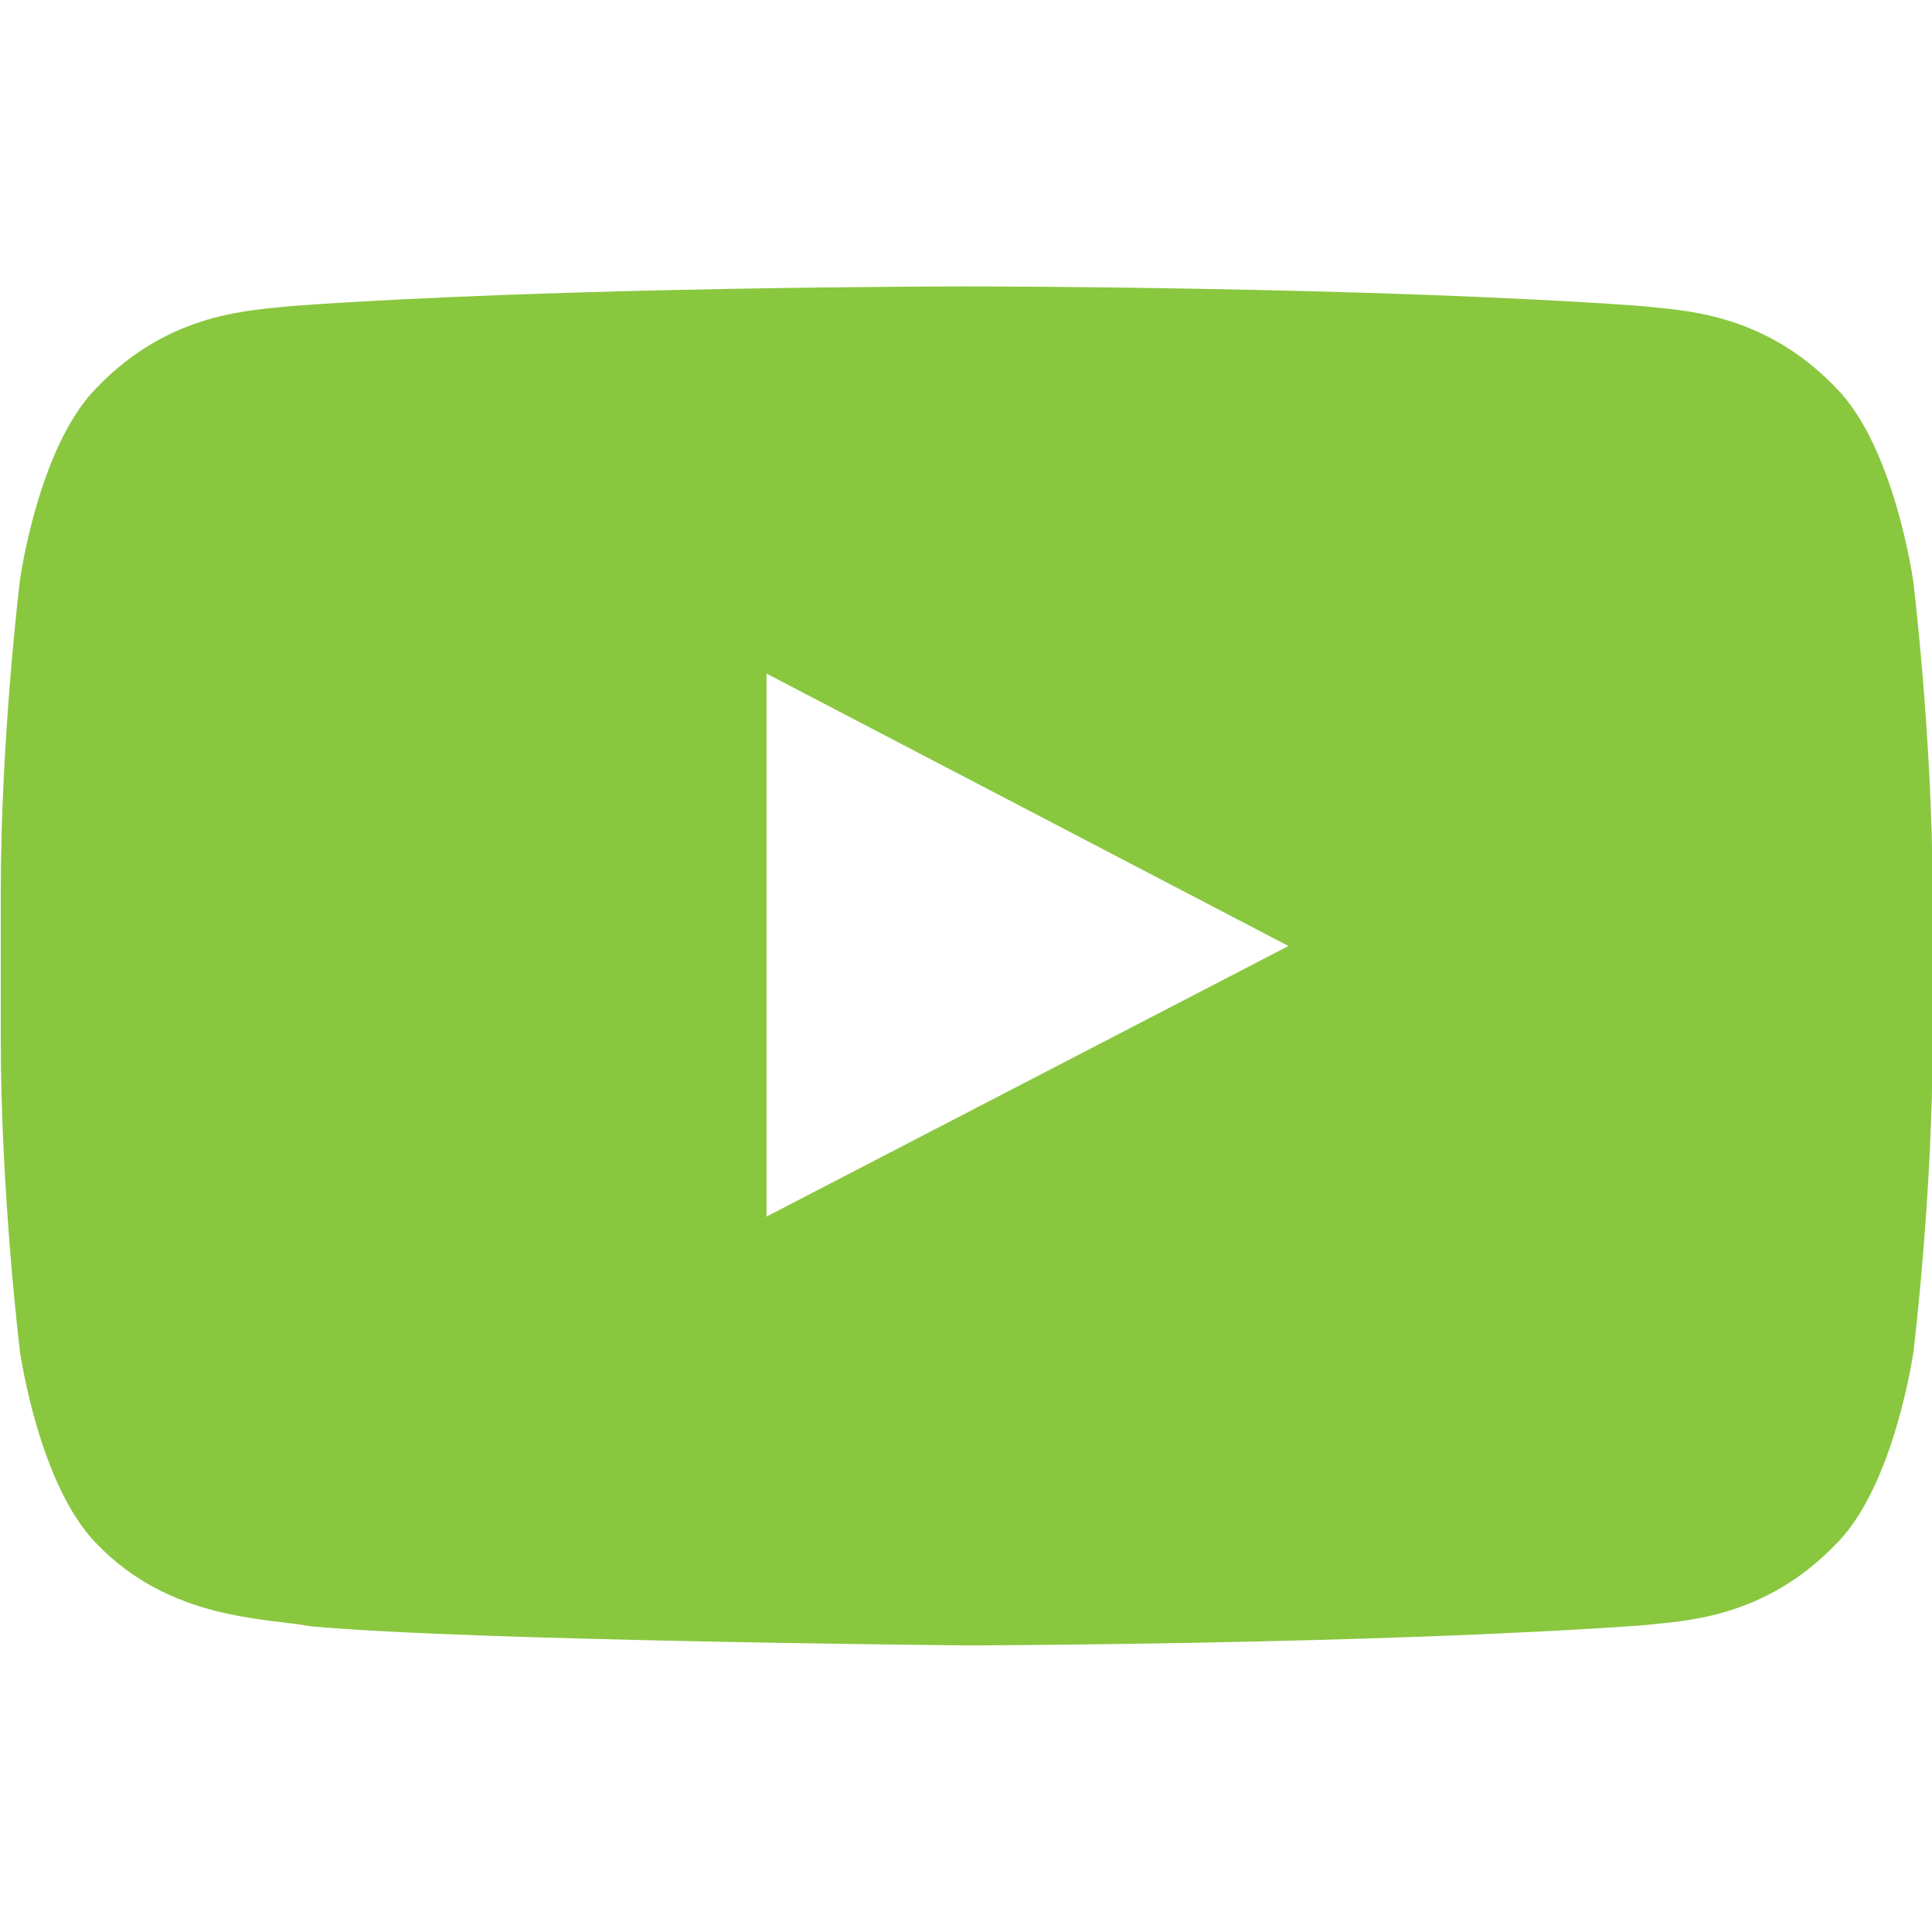 <svg width="20" height="20" viewBox="0 0 20 20" fill="none" xmlns="http://www.w3.org/2000/svg">
<g clip-path="url(#clip0_1756_9608)">
<path d="M19.803 6C19.803 6 19.608 4.621 19.007 4.016C18.245 3.22 17.393 3.215 17.003 3.169C14.207 2.965 10.007 2.965 10.007 2.965H9.999C9.999 2.965 5.8 2.965 3.003 3.169C2.612 3.216 1.76 3.22 0.999 4.016C0.398 4.621 0.207 6 0.207 6C0.207 6 0.008 7.618 0.008 9.239V10.755C0.008 12.373 0.207 13.994 0.207 13.994C0.207 13.994 0.402 15.373 0.999 15.979C1.76 16.775 2.76 16.749 3.207 16.834C4.808 16.986 10.008 17.033 10.008 17.033C10.008 17.033 14.212 17.025 17.008 16.825C17.399 16.779 18.25 16.774 19.012 15.978C19.613 15.373 19.808 13.993 19.808 13.993C19.808 13.993 20.007 12.375 20.007 10.754V9.238C20.003 7.62 19.804 5.999 19.804 5.999L19.803 6ZM7.935 12.594V6.973L13.338 9.793L7.935 12.594Z" fill="#89C73F"/>
</g>
<defs>
<clipPath id="clip0_1756_9608">
<rect width="20" height="20" fill="white"/>
</clipPath>
</defs>
</svg>
